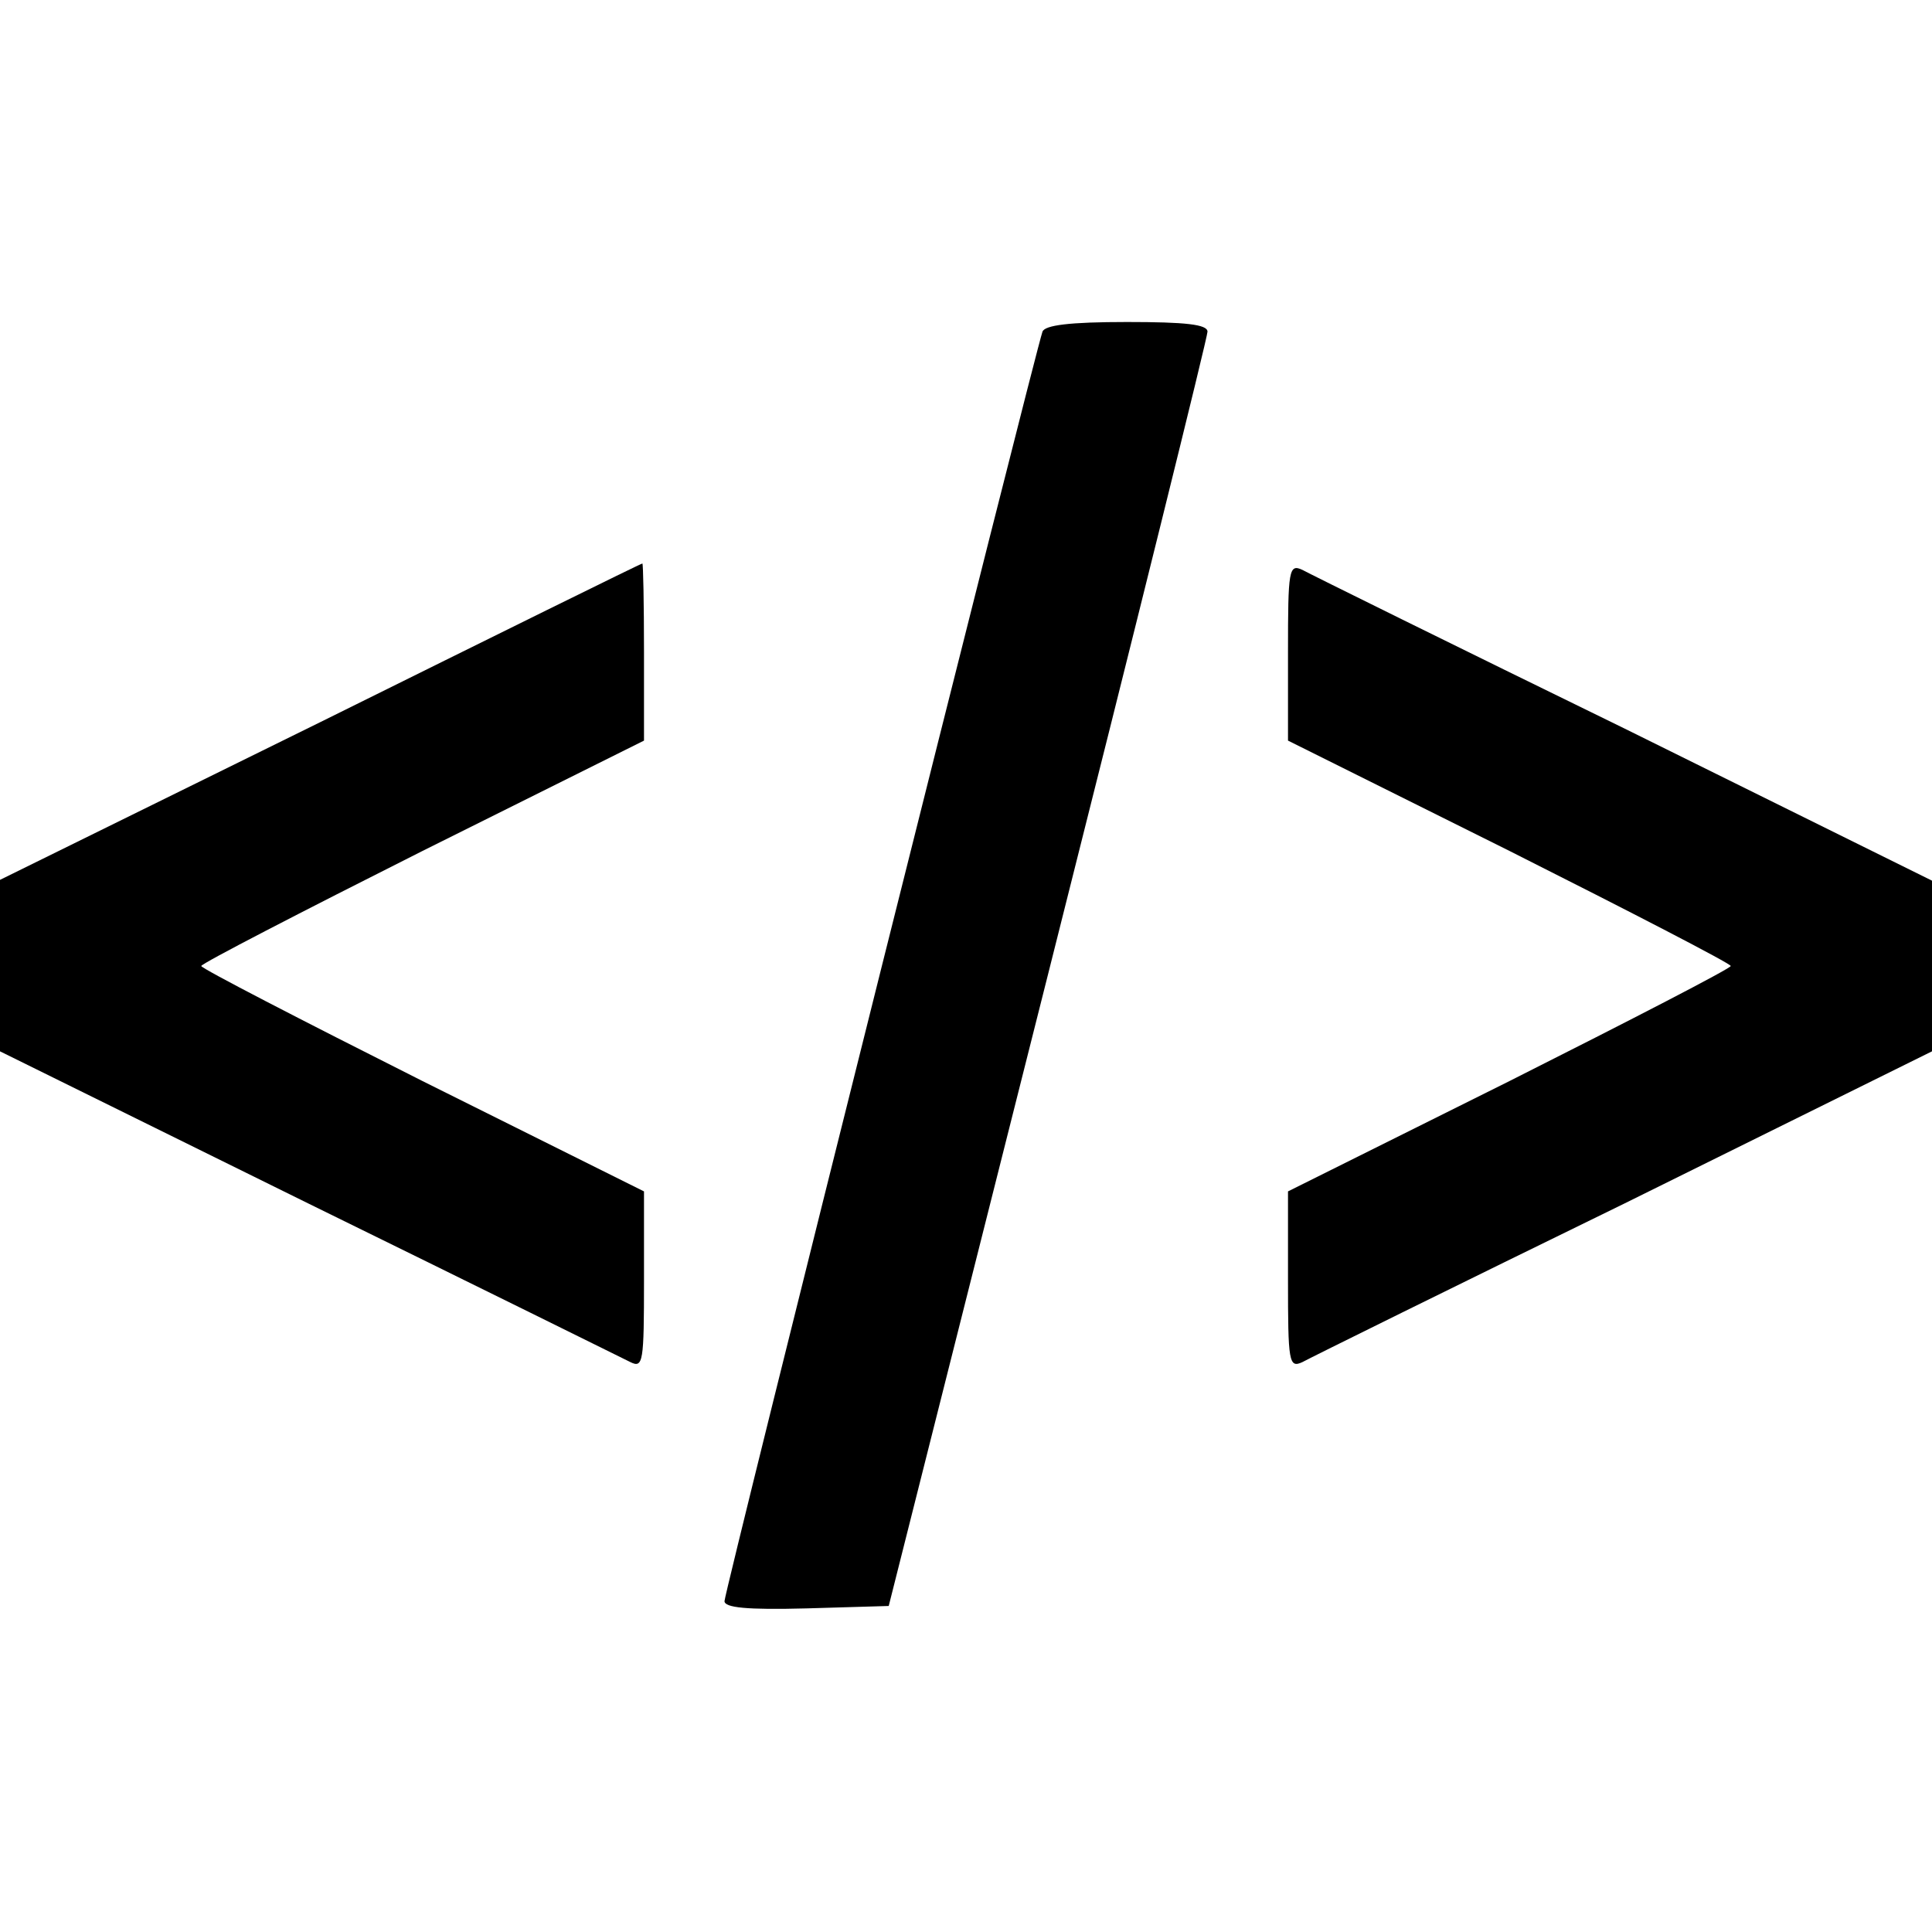 <?xml version="1.0" standalone="no"?>
<!DOCTYPE svg PUBLIC "-//W3C//DTD SVG 20010904//EN"
 "http://www.w3.org/TR/2001/REC-SVG-20010904/DTD/svg10.dtd">
<svg version="1.0" xmlns="http://www.w3.org/2000/svg"
 width="240pt" height="240pt" viewBox="0 0 240 240"
 preserveAspectRatio="xMidYMid meet">
<g transform="translate(0,240) scale(0.1,-0.1)"
fill="#000000" stroke="none">
<path d="M1295 1988 c-10 -29 -395 -1565 -395 -1577 0 -8 27 -11 102 -9 l102
3 198 785 c109 432 198 791 198 798 0 9 -27 12 -100 12 -72 0 -102 -4 -105
-12z"/>
<path d="M398 1503 l-398 -196 0 -107 0 -106 383 -189 c210 -103 390 -192 400
-197 16 -8 17 0 17 102 l0 110 -275 137 c-151 76 -275 140 -275 143 0 3 124
67 275 143 l275 137 0 110 c0 60 -1 110 -2 110 -2 0 -182 -89 -400 -197z"/>
<path d="M1600 1590 l0 -110 275 -137 c151 -76 275 -140 275 -143 0 -3 -124
-67 -275 -143 l-275 -137 0 -110 c0 -102 1 -110 18 -102 9 5 189 94 400 197
l382 189 0 106 0 106 -382 189 c-211 103 -391 192 -400 197 -17 8 -18 0 -18
-102z"/>
</g>
</svg>
